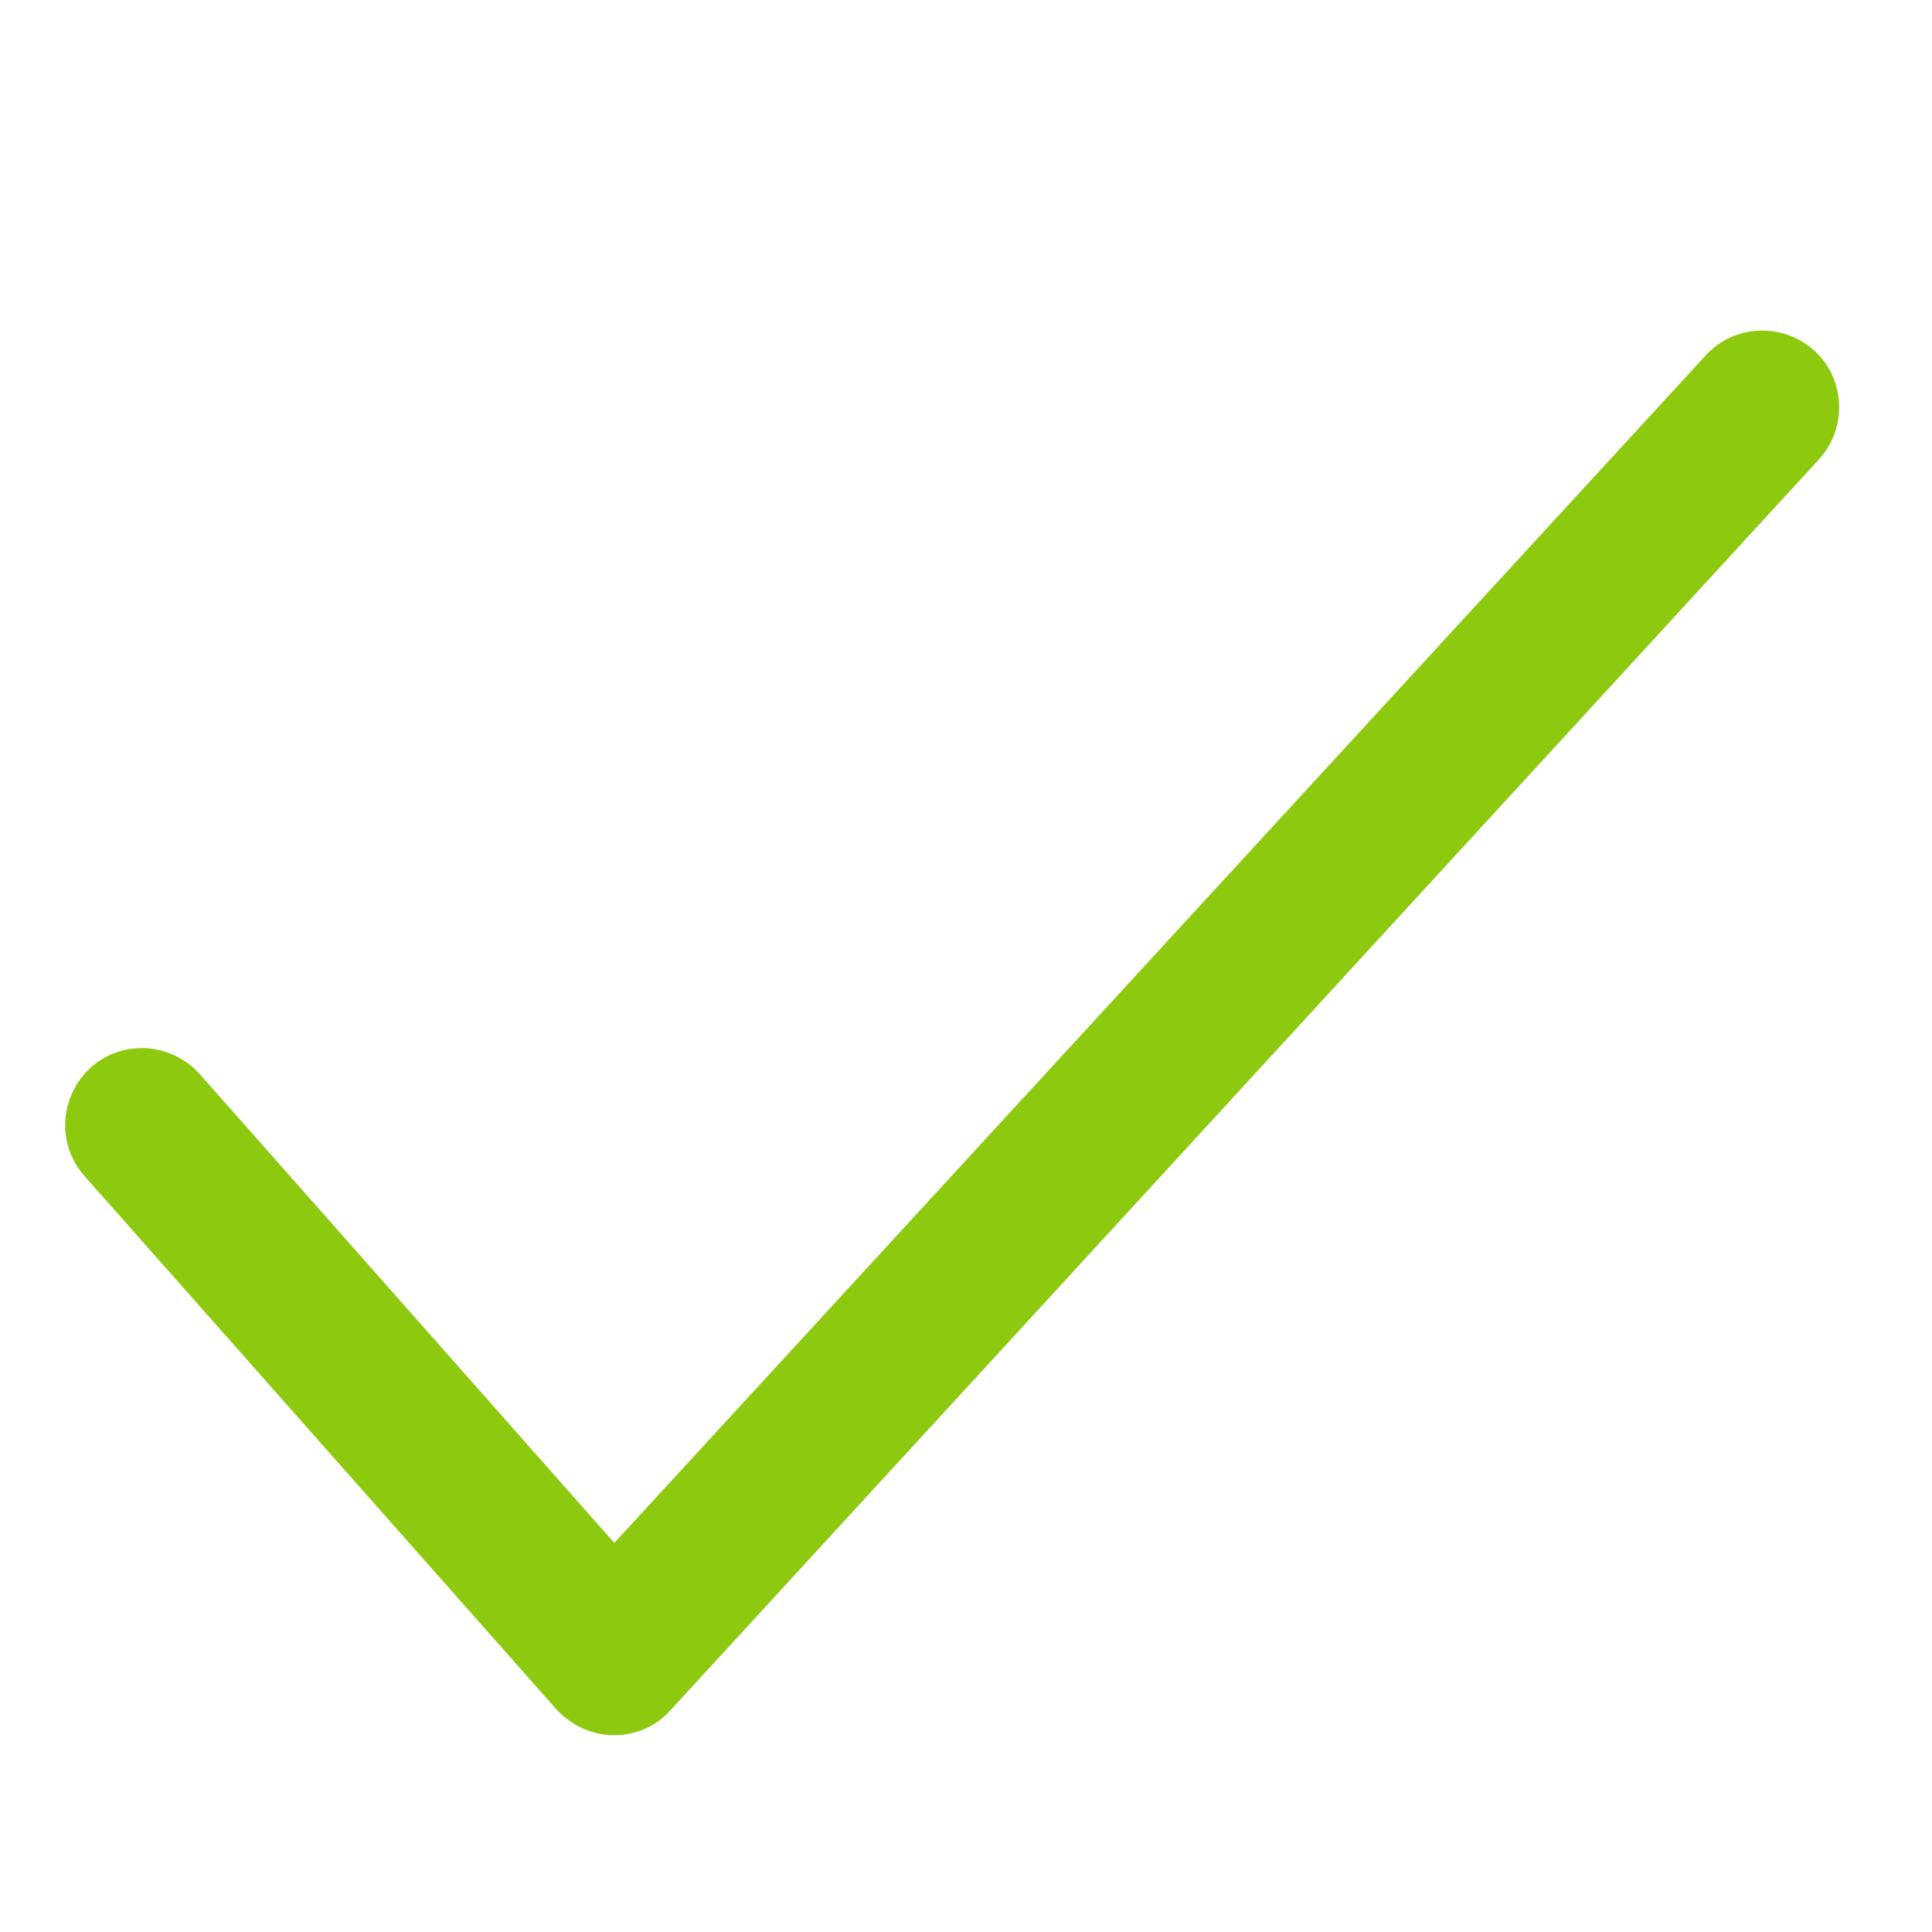 <?xml version="1.0" encoding="utf-8"?>
<!-- Generator: Adobe Illustrator 24.0.3, SVG Export Plug-In . SVG Version: 6.00 Build 0)  -->
<svg version="1.1" id="Layer_1" xmlns="http://www.w3.org/2000/svg" xmlns:xlink="http://www.w3.org/1999/xlink" x="0px" y="0px"
	 viewBox="0 0 217 217" style="enable-background:new 0 0 217 217;" xml:space="preserve">
<style type="text/css">
	.st0{fill:#8DC90F;}
</style>
<g>
	<path class="st0" d="M69,194.9C69,194.9,68.9,194.9,69,194.9c-2.5,0-4.8-1.1-6.5-2.9l-53-59.9c-3.2-3.6-2.8-9,0.7-12.2
		c3.6-3.2,9-2.8,12.2,0.7l46.6,52.7L191.6,39.9c3.2-3.5,8.7-3.7,12.2-0.5c3.5,3.2,3.7,8.7,0.5,12.2l-129,140.5
		C73.7,193.9,71.4,194.9,69,194.9z"/>
</g>
</svg>
